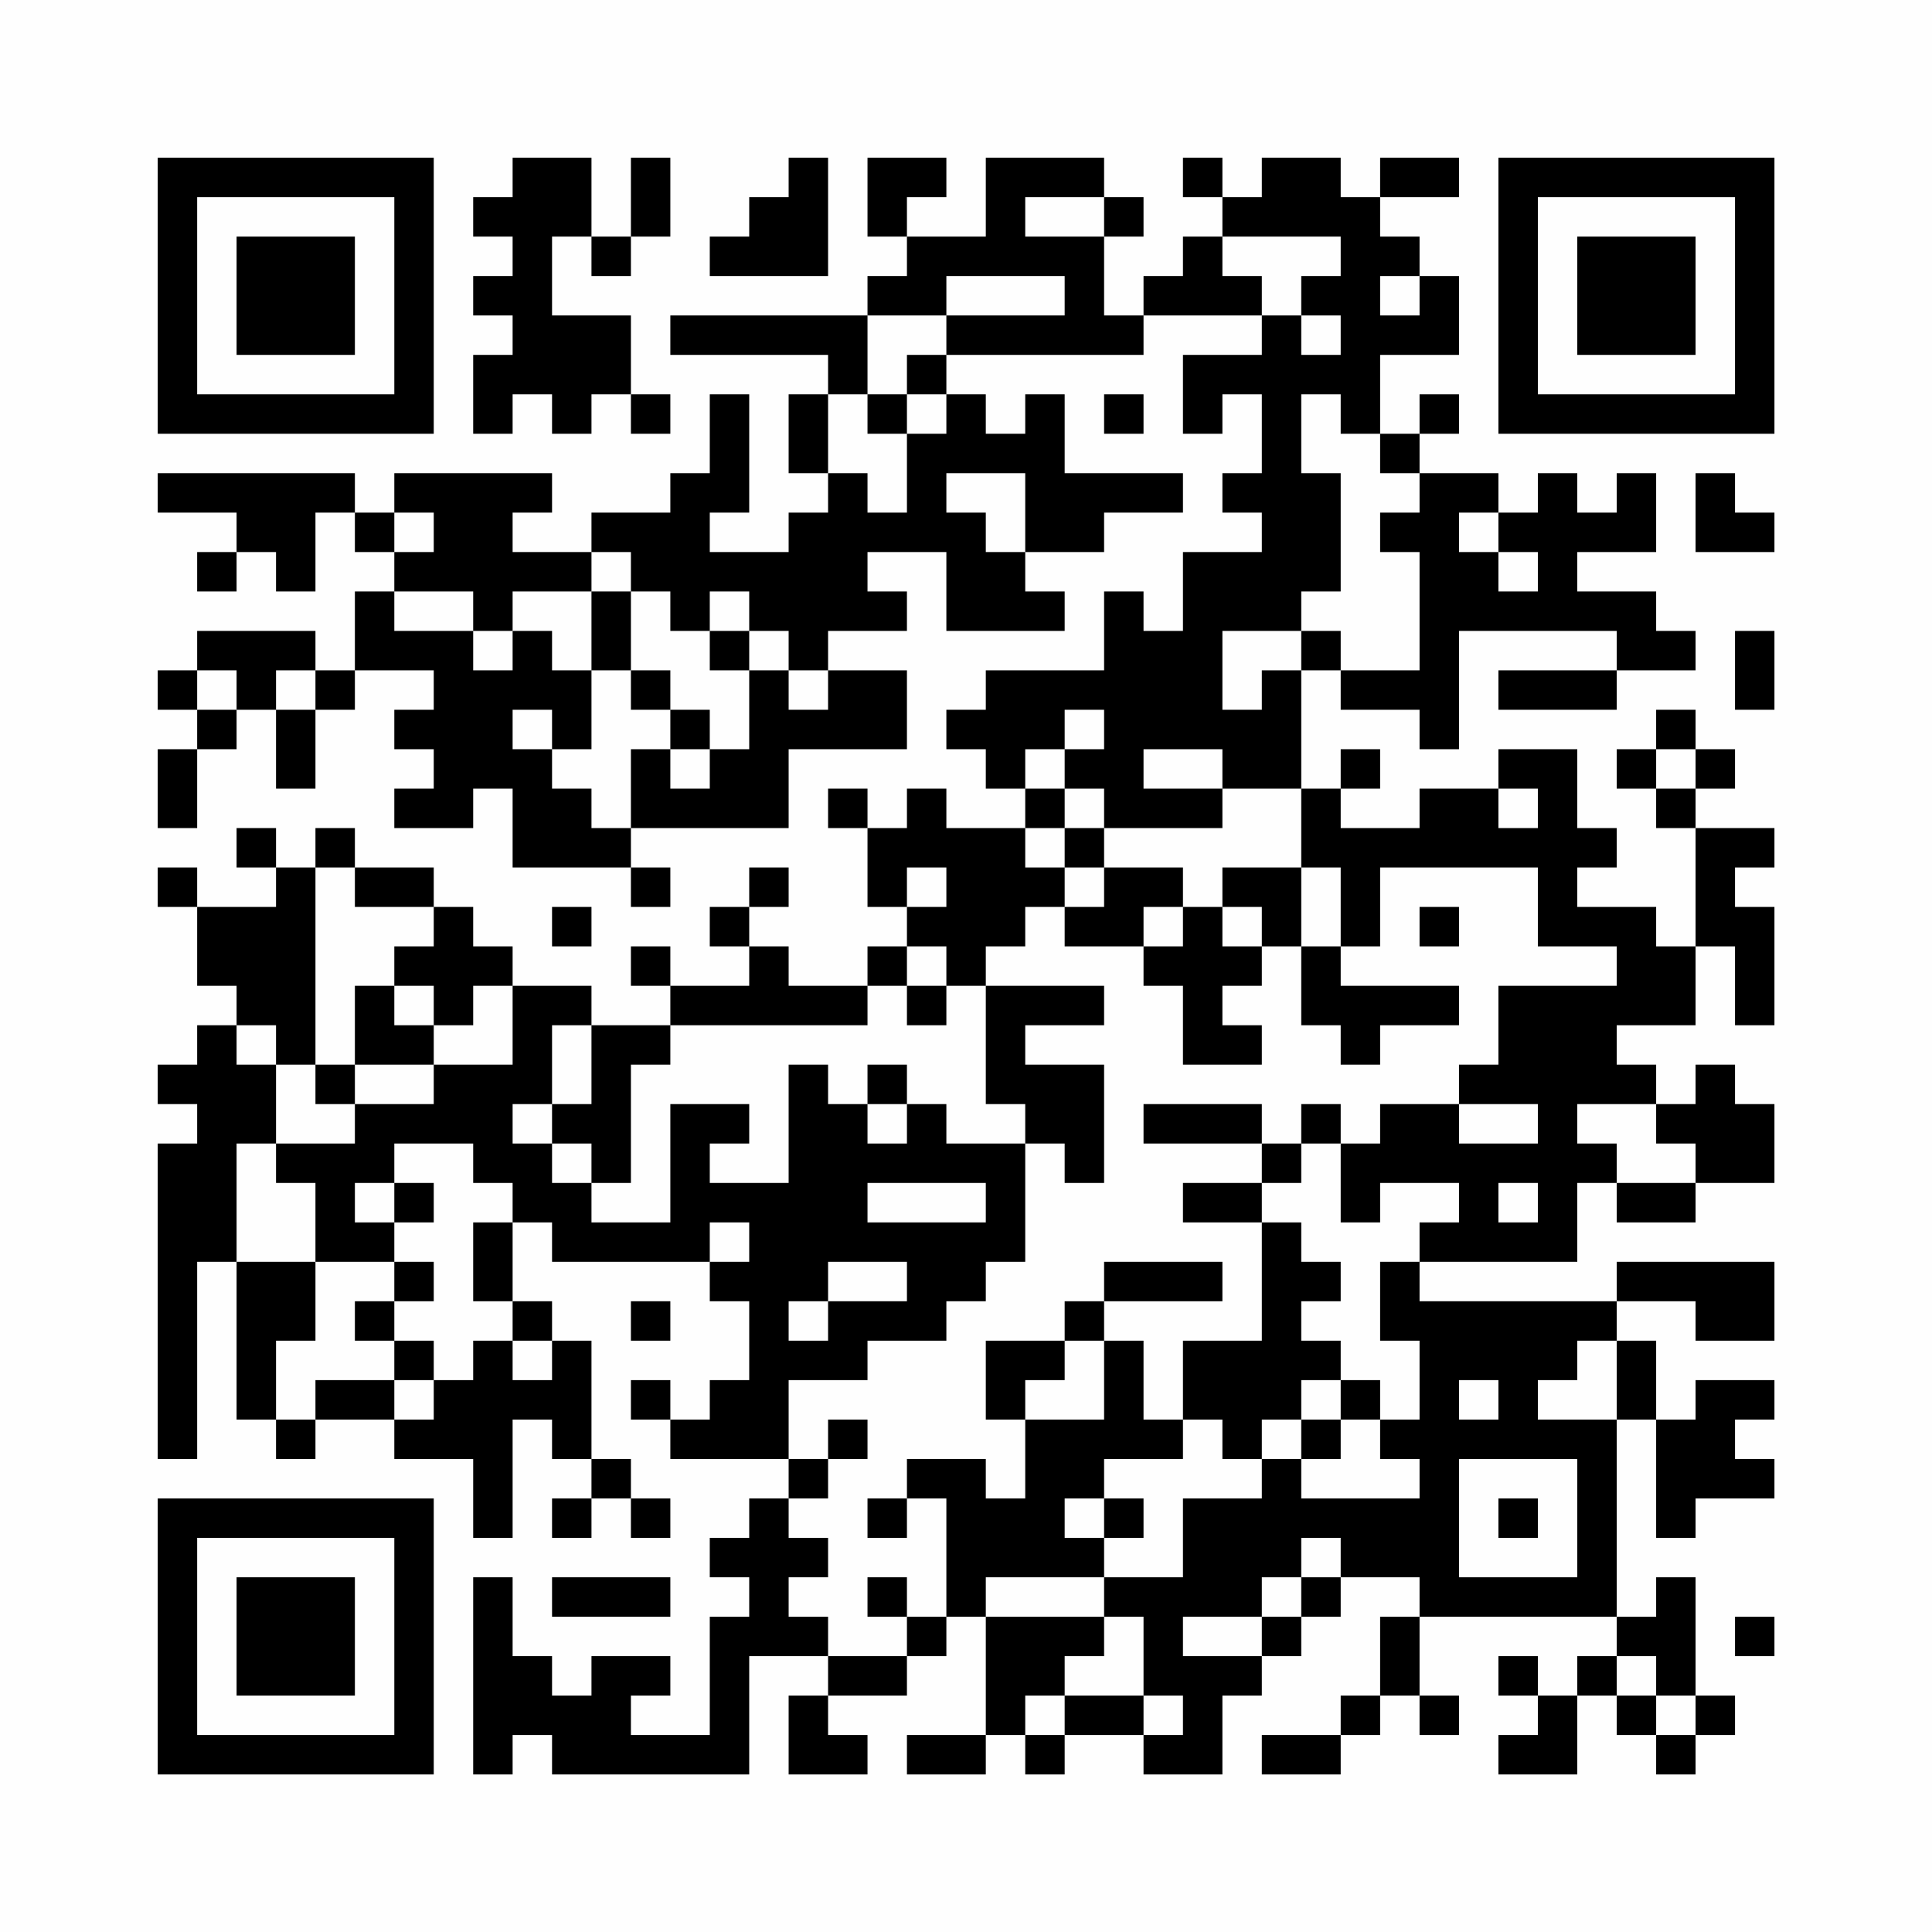 <?xml version="1.0" encoding="UTF-8"?>
<svg xmlns="http://www.w3.org/2000/svg" version="1.1" width="200" height="200" viewBox="0 0 200 200"><rect x="0" y="0" width="200" height="200" fill="#fefefe"/><g transform="scale(4.082)"><g transform="translate(4,4)"><path fill-rule="evenodd" d="M9 0L9 1L8 1L8 2L9 2L9 3L8 3L8 4L9 4L9 5L8 5L8 7L9 7L9 6L10 6L10 7L11 7L11 6L12 6L12 7L13 7L13 6L12 6L12 4L10 4L10 2L11 2L11 3L12 3L12 2L13 2L13 0L12 0L12 2L11 2L11 0ZM16 0L16 1L15 1L15 2L14 2L14 3L17 3L17 0ZM18 0L18 2L19 2L19 3L18 3L18 4L13 4L13 5L17 5L17 6L16 6L16 8L17 8L17 9L16 9L16 10L14 10L14 9L15 9L15 6L14 6L14 8L13 8L13 9L11 9L11 10L9 10L9 9L10 9L10 8L6 8L6 9L5 9L5 8L0 8L0 9L2 9L2 10L1 10L1 11L2 11L2 10L3 10L3 11L4 11L4 9L5 9L5 10L6 10L6 11L5 11L5 13L4 13L4 12L1 12L1 13L0 13L0 14L1 14L1 15L0 15L0 17L1 17L1 15L2 15L2 14L3 14L3 16L4 16L4 14L5 14L5 13L7 13L7 14L6 14L6 15L7 15L7 16L6 16L6 17L8 17L8 16L9 16L9 18L12 18L12 19L13 19L13 18L12 18L12 17L16 17L16 15L19 15L19 13L17 13L17 12L19 12L19 11L18 11L18 10L20 10L20 12L23 12L23 11L22 11L22 10L24 10L24 9L26 9L26 8L23 8L23 6L22 6L22 7L21 7L21 6L20 6L20 5L25 5L25 4L28 4L28 5L26 5L26 7L27 7L27 6L28 6L28 8L27 8L27 9L28 9L28 10L26 10L26 12L25 12L25 11L24 11L24 13L21 13L21 14L20 14L20 15L21 15L21 16L22 16L22 17L20 17L20 16L19 16L19 17L18 17L18 16L17 16L17 17L18 17L18 19L19 19L19 20L18 20L18 21L16 21L16 20L15 20L15 19L16 19L16 18L15 18L15 19L14 19L14 20L15 20L15 21L13 21L13 20L12 20L12 21L13 21L13 22L11 22L11 21L9 21L9 20L8 20L8 19L7 19L7 18L5 18L5 17L4 17L4 18L3 18L3 17L2 17L2 18L3 18L3 19L1 19L1 18L0 18L0 19L1 19L1 21L2 21L2 22L1 22L1 23L0 23L0 24L1 24L1 25L0 25L0 33L1 33L1 28L2 28L2 32L3 32L3 33L4 33L4 32L6 32L6 33L8 33L8 35L9 35L9 32L10 32L10 33L11 33L11 34L10 34L10 35L11 35L11 34L12 34L12 35L13 35L13 34L12 34L12 33L11 33L11 30L10 30L10 29L9 29L9 27L10 27L10 28L14 28L14 29L15 29L15 31L14 31L14 32L13 32L13 31L12 31L12 32L13 32L13 33L16 33L16 34L15 34L15 35L14 35L14 36L15 36L15 37L14 37L14 40L12 40L12 39L13 39L13 38L11 38L11 39L10 39L10 38L9 38L9 36L8 36L8 41L9 41L9 40L10 40L10 41L15 41L15 38L17 38L17 39L16 39L16 41L18 41L18 40L17 40L17 39L19 39L19 38L20 38L20 37L21 37L21 40L19 40L19 41L21 41L21 40L22 40L22 41L23 41L23 40L25 40L25 41L27 41L27 39L28 39L28 38L29 38L29 37L30 37L30 36L32 36L32 37L31 37L31 39L30 39L30 40L28 40L28 41L30 41L30 40L31 40L31 39L32 39L32 40L33 40L33 39L32 39L32 37L37 37L37 38L36 38L36 39L35 39L35 38L34 38L34 39L35 39L35 40L34 40L34 41L36 41L36 39L37 39L37 40L38 40L38 41L39 41L39 40L40 40L40 39L39 39L39 36L38 36L38 37L37 37L37 32L38 32L38 35L39 35L39 34L41 34L41 33L40 33L40 32L41 32L41 31L39 31L39 32L38 32L38 30L37 30L37 29L39 29L39 30L41 30L41 28L37 28L37 29L32 29L32 28L36 28L36 26L37 26L37 27L39 27L39 26L41 26L41 24L40 24L40 23L39 23L39 24L38 24L38 23L37 23L37 22L39 22L39 20L40 20L40 22L41 22L41 19L40 19L40 18L41 18L41 17L39 17L39 16L40 16L40 15L39 15L39 14L38 14L38 15L37 15L37 16L38 16L38 17L39 17L39 20L38 20L38 19L36 19L36 18L37 18L37 17L36 17L36 15L34 15L34 16L32 16L32 17L30 17L30 16L31 16L31 15L30 15L30 16L29 16L29 13L30 13L30 14L32 14L32 15L33 15L33 12L37 12L37 13L34 13L34 14L37 14L37 13L39 13L39 12L38 12L38 11L36 11L36 10L38 10L38 8L37 8L37 9L36 9L36 8L35 8L35 9L34 9L34 8L32 8L32 7L33 7L33 6L32 6L32 7L31 7L31 5L33 5L33 3L32 3L32 2L31 2L31 1L33 1L33 0L31 0L31 1L30 1L30 0L28 0L28 1L27 1L27 0L26 0L26 1L27 1L27 2L26 2L26 3L25 3L25 4L24 4L24 2L25 2L25 1L24 1L24 0L21 0L21 2L19 2L19 1L20 1L20 0ZM22 1L22 2L24 2L24 1ZM27 2L27 3L28 3L28 4L29 4L29 5L30 5L30 4L29 4L29 3L30 3L30 2ZM20 3L20 4L18 4L18 6L17 6L17 8L18 8L18 9L19 9L19 7L20 7L20 6L19 6L19 5L20 5L20 4L23 4L23 3ZM31 3L31 4L32 4L32 3ZM18 6L18 7L19 7L19 6ZM24 6L24 7L25 7L25 6ZM29 6L29 8L30 8L30 11L29 11L29 12L27 12L27 14L28 14L28 13L29 13L29 12L30 12L30 13L32 13L32 10L31 10L31 9L32 9L32 8L31 8L31 7L30 7L30 6ZM20 8L20 9L21 9L21 10L22 10L22 8ZM39 8L39 10L41 10L41 9L40 9L40 8ZM6 9L6 10L7 10L7 9ZM33 9L33 10L34 10L34 11L35 11L35 10L34 10L34 9ZM11 10L11 11L9 11L9 12L8 12L8 11L6 11L6 12L8 12L8 13L9 13L9 12L10 12L10 13L11 13L11 15L10 15L10 14L9 14L9 15L10 15L10 16L11 16L11 17L12 17L12 15L13 15L13 16L14 16L14 15L15 15L15 13L16 13L16 14L17 14L17 13L16 13L16 12L15 12L15 11L14 11L14 12L13 12L13 11L12 11L12 10ZM11 11L11 13L12 13L12 14L13 14L13 15L14 15L14 14L13 14L13 13L12 13L12 11ZM14 12L14 13L15 13L15 12ZM40 12L40 14L41 14L41 12ZM1 13L1 14L2 14L2 13ZM3 13L3 14L4 14L4 13ZM23 14L23 15L22 15L22 16L23 16L23 17L22 17L22 18L23 18L23 19L22 19L22 20L21 20L21 21L20 21L20 20L19 20L19 21L18 21L18 22L13 22L13 23L12 23L12 26L11 26L11 25L10 25L10 24L11 24L11 22L10 22L10 24L9 24L9 25L10 25L10 26L11 26L11 27L13 27L13 24L15 24L15 25L14 25L14 26L16 26L16 23L17 23L17 24L18 24L18 25L19 25L19 24L20 24L20 25L22 25L22 28L21 28L21 29L20 29L20 30L18 30L18 31L16 31L16 33L17 33L17 34L16 34L16 35L17 35L17 36L16 36L16 37L17 37L17 38L19 38L19 37L20 37L20 34L19 34L19 33L21 33L21 34L22 34L22 32L24 32L24 30L25 30L25 32L26 32L26 33L24 33L24 34L23 34L23 35L24 35L24 36L21 36L21 37L24 37L24 38L23 38L23 39L22 39L22 40L23 40L23 39L25 39L25 40L26 40L26 39L25 39L25 37L24 37L24 36L26 36L26 34L28 34L28 33L29 33L29 34L32 34L32 33L31 33L31 32L32 32L32 30L31 30L31 28L32 28L32 27L33 27L33 26L31 26L31 27L30 27L30 25L31 25L31 24L33 24L33 25L35 25L35 24L33 24L33 23L34 23L34 21L37 21L37 20L35 20L35 18L31 18L31 20L30 20L30 18L29 18L29 16L27 16L27 15L25 15L25 16L27 16L27 17L24 17L24 16L23 16L23 15L24 15L24 14ZM38 15L38 16L39 16L39 15ZM34 16L34 17L35 17L35 16ZM23 17L23 18L24 18L24 19L23 19L23 20L25 20L25 21L26 21L26 23L28 23L28 22L27 22L27 21L28 21L28 20L29 20L29 22L30 22L30 23L31 23L31 22L33 22L33 21L30 21L30 20L29 20L29 18L27 18L27 19L26 19L26 18L24 18L24 17ZM4 18L4 23L3 23L3 22L2 22L2 23L3 23L3 25L2 25L2 28L4 28L4 30L3 30L3 32L4 32L4 31L6 31L6 32L7 32L7 31L8 31L8 30L9 30L9 31L10 31L10 30L9 30L9 29L8 29L8 27L9 27L9 26L8 26L8 25L6 25L6 26L5 26L5 27L6 27L6 28L4 28L4 26L3 26L3 25L5 25L5 24L7 24L7 23L9 23L9 21L8 21L8 22L7 22L7 21L6 21L6 20L7 20L7 19L5 19L5 18ZM19 18L19 19L20 19L20 18ZM10 19L10 20L11 20L11 19ZM25 19L25 20L26 20L26 19ZM27 19L27 20L28 20L28 19ZM32 19L32 20L33 20L33 19ZM5 21L5 23L4 23L4 24L5 24L5 23L7 23L7 22L6 22L6 21ZM19 21L19 22L20 22L20 21ZM21 21L21 24L22 24L22 25L23 25L23 26L24 26L24 23L22 23L22 22L24 22L24 21ZM18 23L18 24L19 24L19 23ZM25 24L25 25L28 25L28 26L26 26L26 27L28 27L28 30L26 30L26 32L27 32L27 33L28 33L28 32L29 32L29 33L30 33L30 32L31 32L31 31L30 31L30 30L29 30L29 29L30 29L30 28L29 28L29 27L28 27L28 26L29 26L29 25L30 25L30 24L29 24L29 25L28 25L28 24ZM36 24L36 25L37 25L37 26L39 26L39 25L38 25L38 24ZM6 26L6 27L7 27L7 26ZM18 26L18 27L21 27L21 26ZM34 26L34 27L35 27L35 26ZM14 27L14 28L15 28L15 27ZM6 28L6 29L5 29L5 30L6 30L6 31L7 31L7 30L6 30L6 29L7 29L7 28ZM17 28L17 29L16 29L16 30L17 30L17 29L19 29L19 28ZM24 28L24 29L23 29L23 30L21 30L21 32L22 32L22 31L23 31L23 30L24 30L24 29L27 29L27 28ZM12 29L12 30L13 30L13 29ZM36 30L36 31L35 31L35 32L37 32L37 30ZM29 31L29 32L30 32L30 31ZM33 31L33 32L34 32L34 31ZM17 32L17 33L18 33L18 32ZM33 33L33 36L36 36L36 33ZM18 34L18 35L19 35L19 34ZM24 34L24 35L25 35L25 34ZM34 34L34 35L35 35L35 34ZM29 35L29 36L28 36L28 37L26 37L26 38L28 38L28 37L29 37L29 36L30 36L30 35ZM10 36L10 37L13 37L13 36ZM18 36L18 37L19 37L19 36ZM40 37L40 38L41 38L41 37ZM37 38L37 39L38 39L38 40L39 40L39 39L38 39L38 38ZM0 0L0 7L7 7L7 0ZM1 1L1 6L6 6L6 1ZM2 2L2 5L5 5L5 2ZM34 0L34 7L41 7L41 0ZM35 1L35 6L40 6L40 1ZM36 2L36 5L39 5L39 2ZM0 34L0 41L7 41L7 34ZM1 35L1 40L6 40L6 35ZM2 36L2 39L5 39L5 36Z" fill="#000000"/></g></g></svg>

